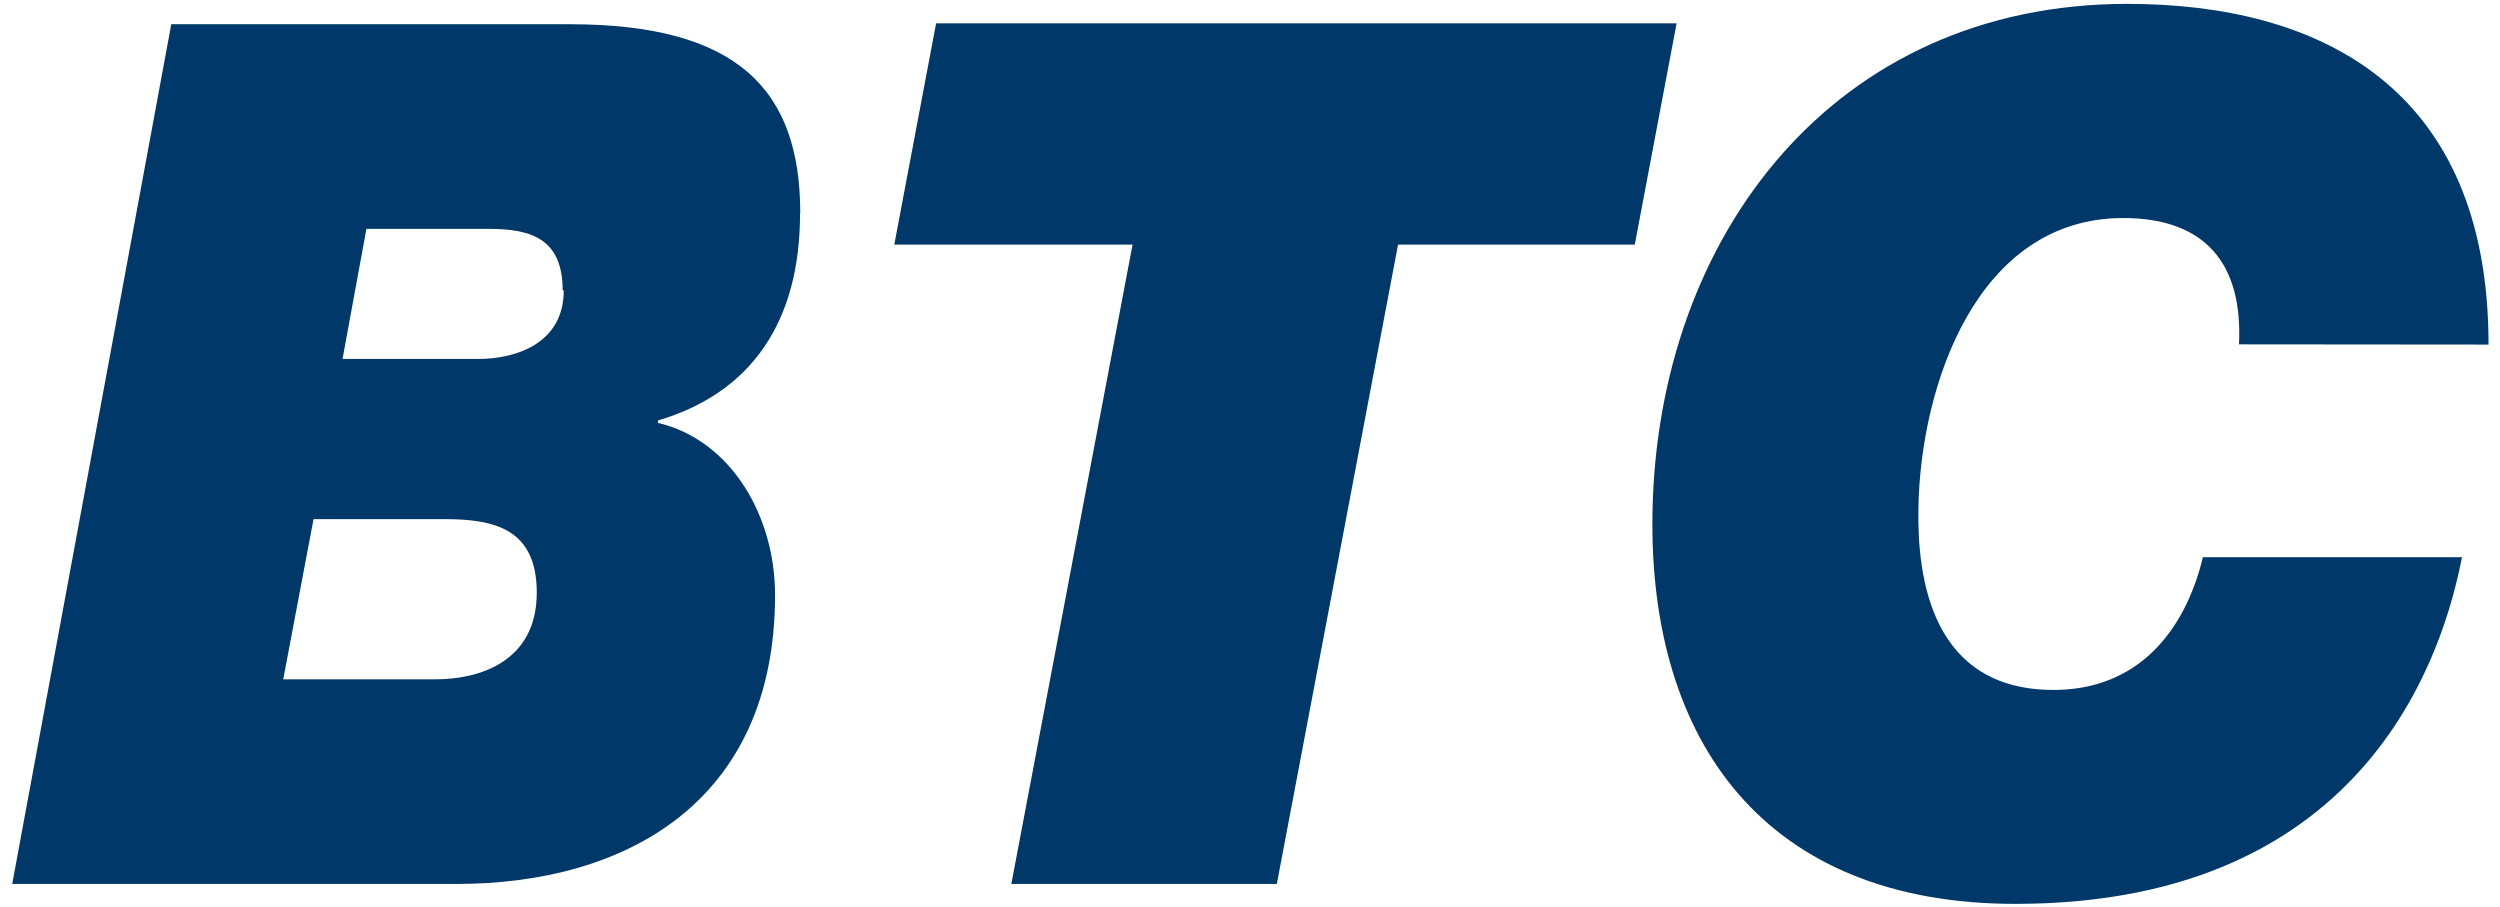 <svg xmlns="http://www.w3.org/2000/svg" data-name="Ebene 1" width="113" height="41" style=""><rect id="backgroundrect" width="100%" height="100%" x="0" y="0" fill="none" stroke="none" class="" style=""/><defs><style type="text/css">.cls-1{fill:#003869;}</style></defs><title>Zeichenfläche 1</title><g class="currentLayer" style=""><title>Layer 1</title><path class="cls-1" d="M25.482,13.125 c0,2.4 -2.16,3.1 -3.87,3.1 H15.482 l1.08,-5.88 h5.53 c1.91,0 3.34,0.44 3.34,2.78 M14.172,23.465 h5.93 c2.25,0 4.16,0.44 4.16,3.32 c0,3.16 -2.65,3.92 -4.56,3.92 h-6.9 zm22,-13.82 c0,-5.61 -2.84,-8.55 -10.43,-8.55 h-18 L0.552,39.955 H20.632 c7.65,0 14.4,-3.7 14.4,-13.06 c0,-3.59 -2,-7 -5.29,-7.78 v-0.11 h0 c4.22,-1.25 6.42,-4.46 6.42,-9.36 m37.73,1.41 l1.89,-10 H42.312 l-1.89,10 H51.192 l-5.48,28.9 h12 l5.48,-28.9 zM112.482,15.575 c0,-11.65 -7.67,-15.4 -16.33,-15.4 c-13.22,0 -21.24,10.45 -21.46,23 c-0.18,10.39 5.13,17.68 16.4,17.68 c16.16,0 19.41,-11.7 20.19,-15.67 H99.572 c-0.83,3.43 -3,6 -6.75,6 c-5.49,0 -6.17,-5 -6.11,-8.22 c0.09,-5.5 2.62,-13.11 9.26,-13.11 c3.7,0 5.41,2.06 5.23,5.71 z" id="svg_1"/></g></svg>